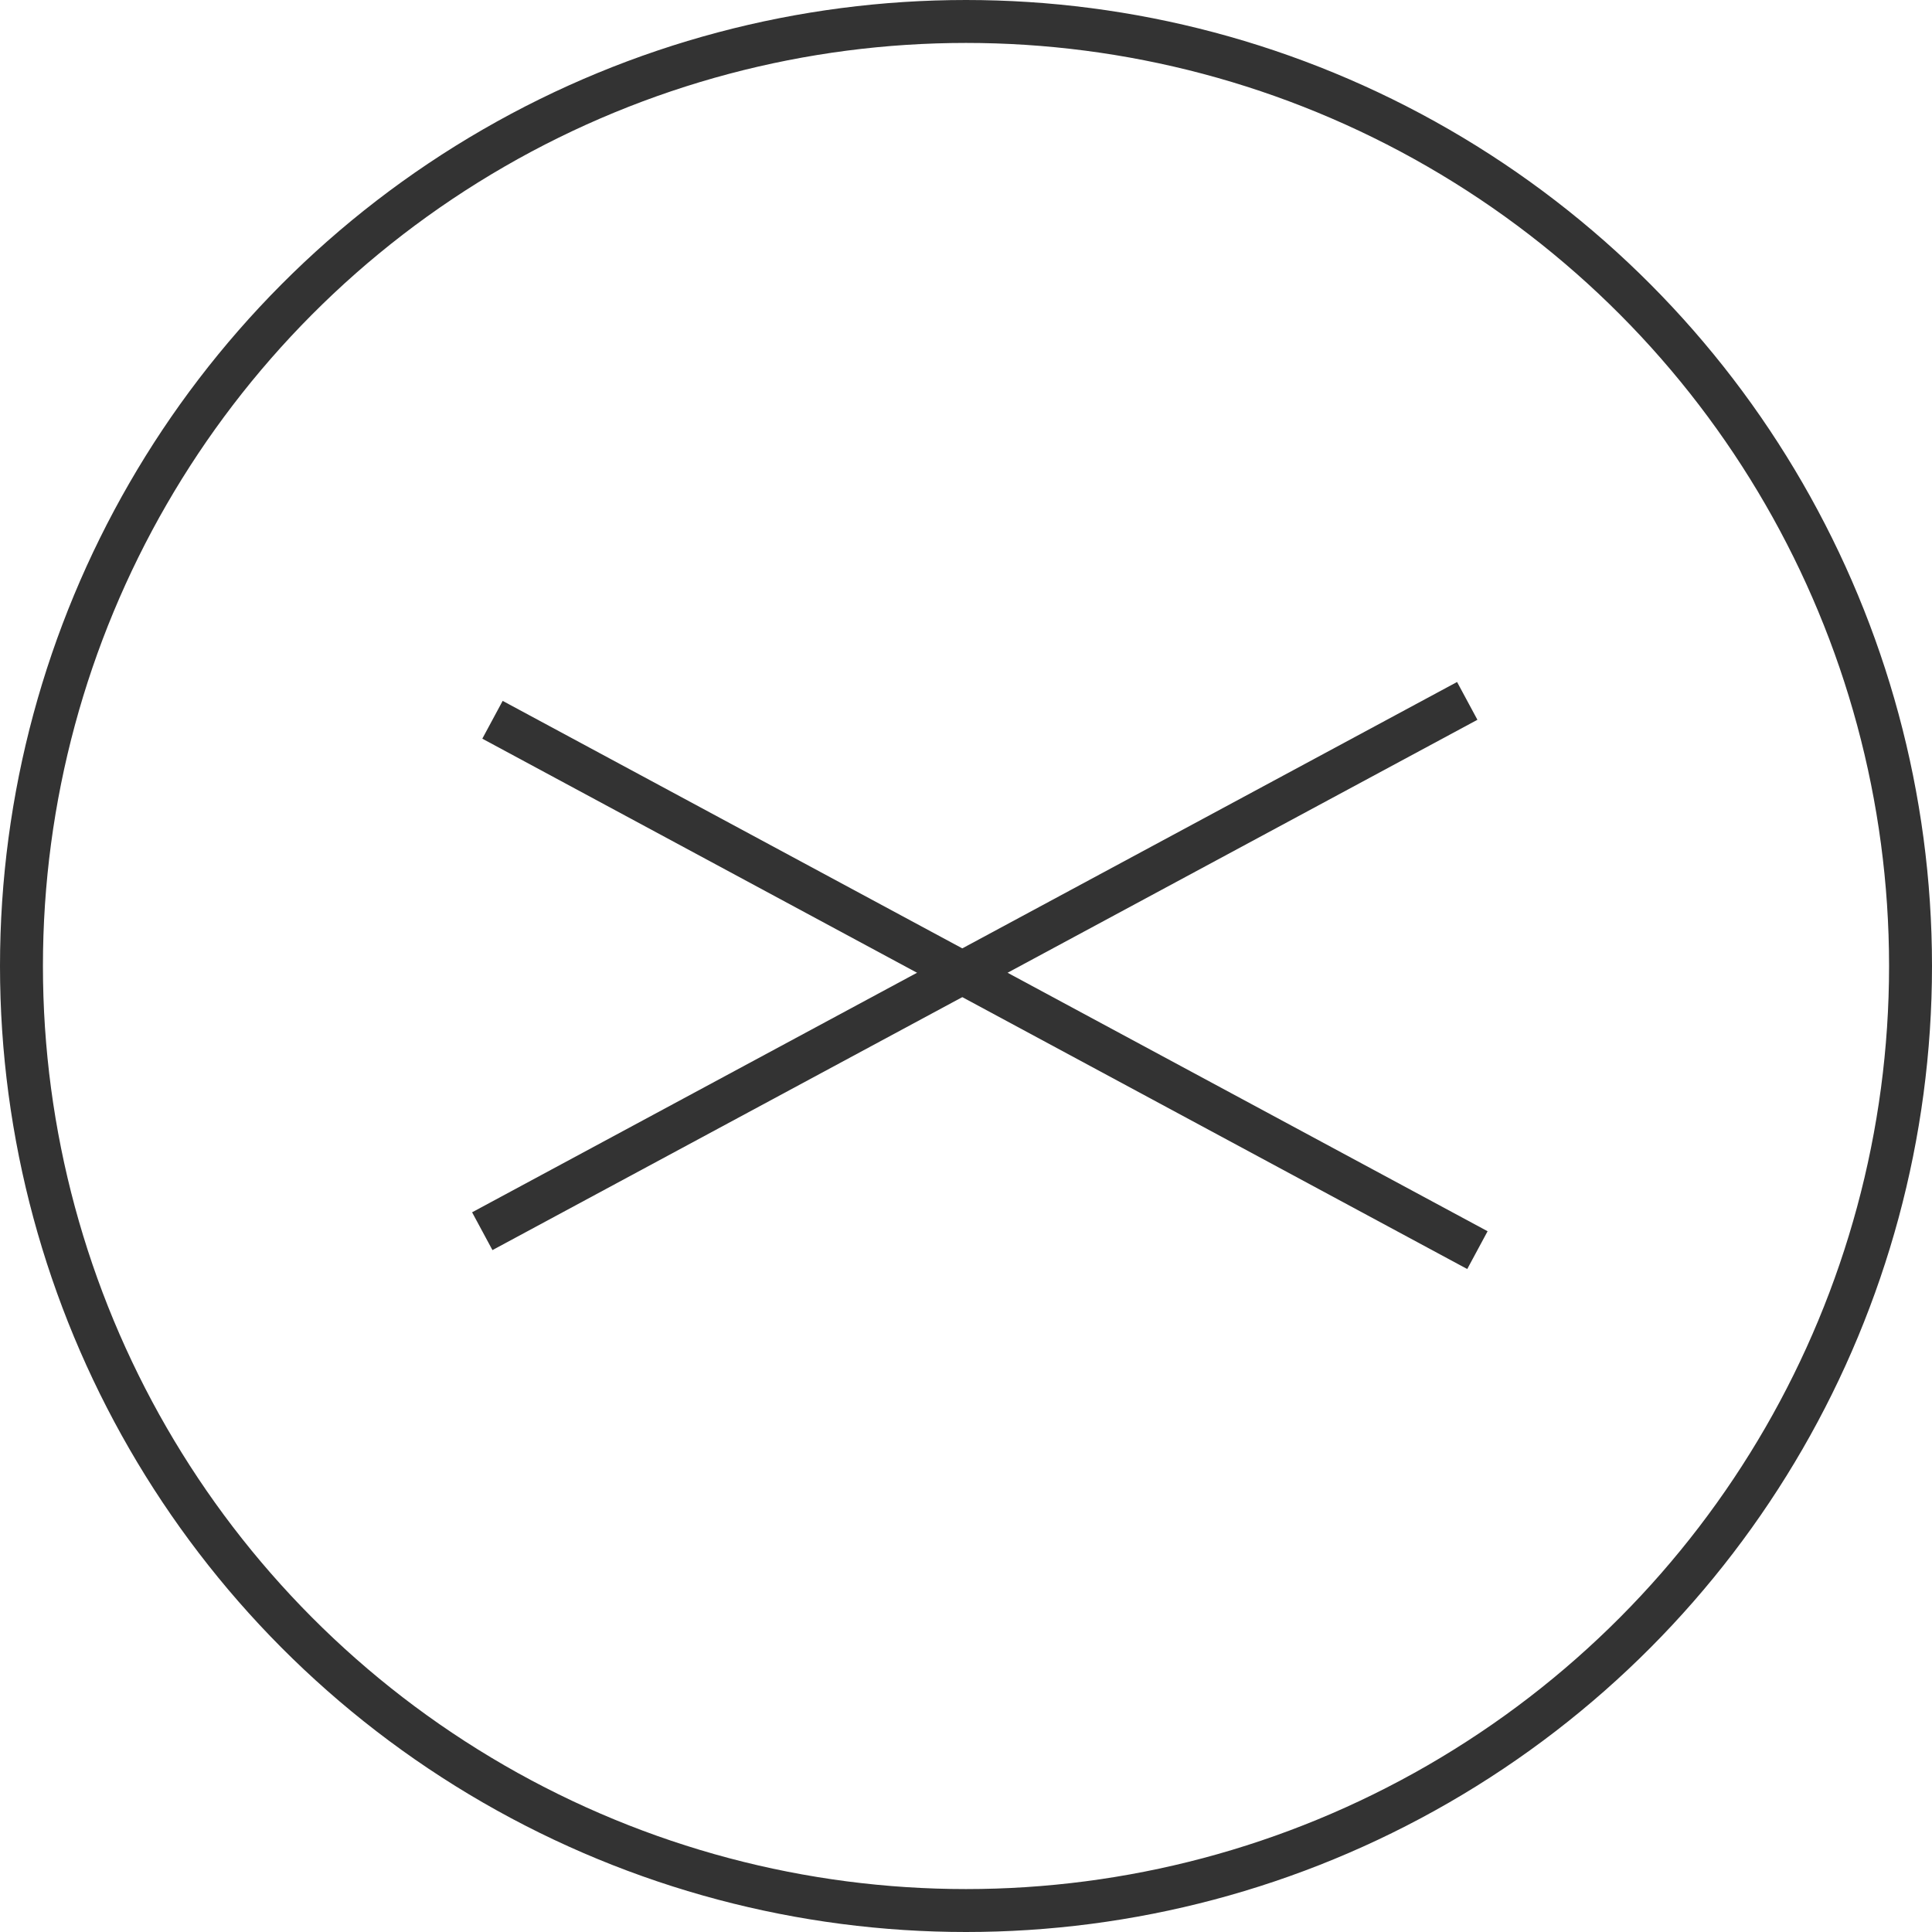 <svg width="45" height="45" viewBox="0 0 45 45" fill="none" xmlns="http://www.w3.org/2000/svg">
<path d="M11.471 16.765L34.412 29.118" stroke="#333333"/>
<line x1="11.233" y1="28.677" x2="34.175" y2="16.325" stroke="#333333"/>
<circle cx="22.5" cy="22.5" r="22" stroke="#333333"/>
</svg>
